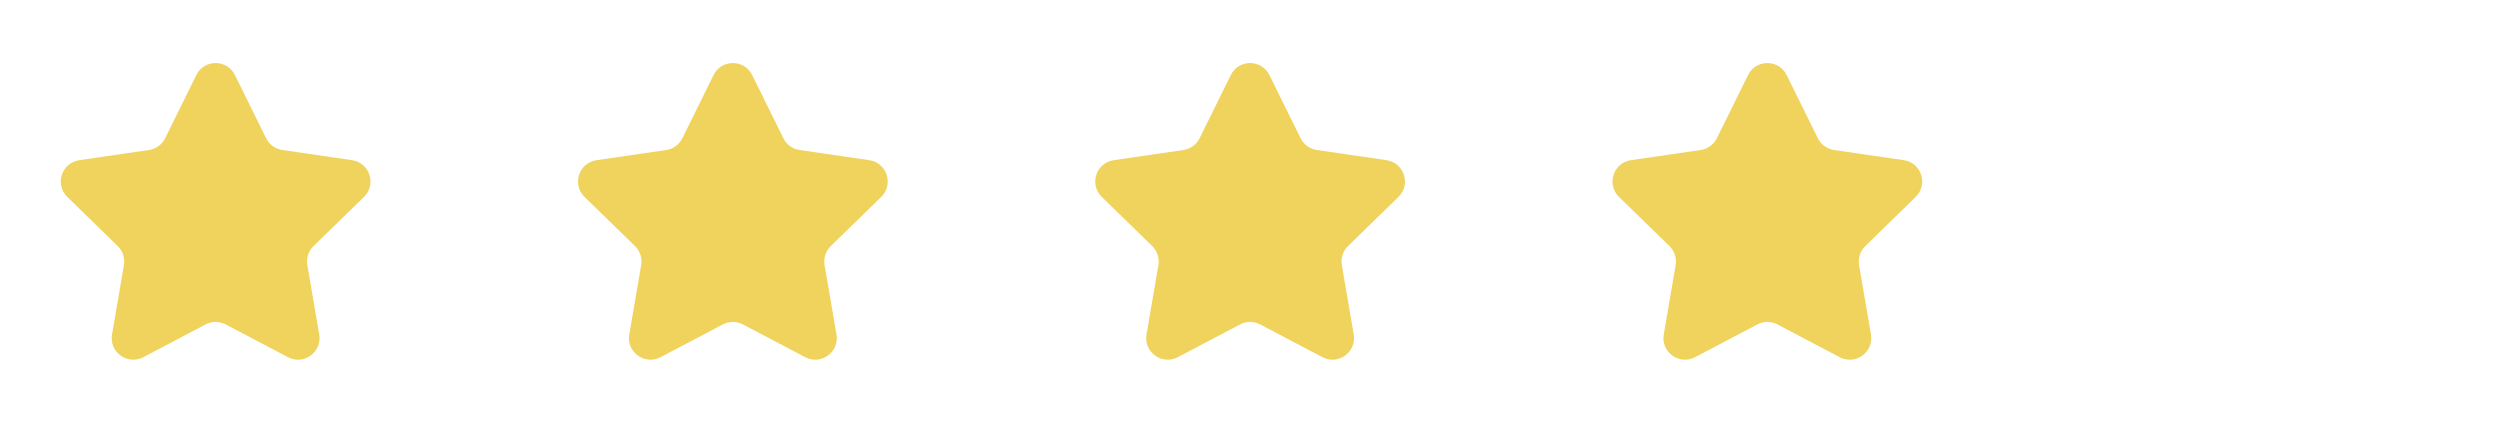 <?xml version="1.0" encoding="UTF-8"?> <svg xmlns="http://www.w3.org/2000/svg" width="116" height="20" viewBox="0 0 116 20" fill="none"><path d="M9.108 3.484C9.475 2.74 10.535 2.74 10.902 3.484L12.348 6.413C12.493 6.708 12.774 6.912 13.1 6.96L16.335 7.432C17.155 7.552 17.482 8.56 16.888 9.138L14.549 11.417C14.313 11.646 14.205 11.977 14.261 12.302L14.813 15.52C14.953 16.337 14.095 16.959 13.362 16.574L10.471 15.053C10.179 14.9 9.831 14.9 9.54 15.053L6.649 16.574C5.915 16.959 5.058 16.337 5.198 15.52L5.75 12.302C5.805 11.977 5.698 11.646 5.462 11.417L3.123 9.138C2.529 8.56 2.856 7.552 3.676 7.432L6.911 6.96C7.236 6.912 7.517 6.708 7.663 6.413L9.108 3.484Z" fill="#F0D35D"></path><path d="M33.108 3.484C33.475 2.74 34.535 2.74 34.902 3.484L36.348 6.413C36.493 6.708 36.775 6.912 37.1 6.96L40.335 7.432C41.155 7.552 41.481 8.56 40.888 9.138L38.549 11.417C38.313 11.646 38.205 11.977 38.261 12.302L38.813 15.52C38.953 16.337 38.095 16.959 37.362 16.574L34.471 15.053C34.179 14.9 33.831 14.9 33.54 15.053L30.649 16.574C29.915 16.959 29.058 16.337 29.198 15.52L29.75 12.302C29.805 11.977 29.698 11.646 29.462 11.417L27.123 9.138C26.529 8.56 26.856 7.552 27.676 7.432L30.911 6.96C31.236 6.912 31.517 6.708 31.663 6.413L33.108 3.484Z" fill="#F0D35D"></path><path d="M57.108 3.484C57.475 2.74 58.535 2.74 58.902 3.484L60.348 6.413C60.493 6.708 60.775 6.912 61.1 6.96L64.335 7.432C65.155 7.552 65.481 8.56 64.888 9.138L62.549 11.417C62.313 11.646 62.205 11.977 62.261 12.302L62.813 15.52C62.953 16.337 62.095 16.959 61.362 16.574L58.471 15.053C58.179 14.9 57.831 14.9 57.54 15.053L54.649 16.574C53.915 16.959 53.058 16.337 53.198 15.52L53.75 12.302C53.805 11.977 53.698 11.646 53.462 11.417L51.123 9.138C50.529 8.56 50.856 7.552 51.676 7.432L54.911 6.96C55.236 6.912 55.517 6.708 55.663 6.413L57.108 3.484Z" fill="#F0D35D"></path><path d="M81.109 3.484C81.475 2.74 82.535 2.74 82.902 3.484L84.348 6.413C84.493 6.708 84.775 6.912 85.1 6.96L88.335 7.432C89.155 7.552 89.481 8.56 88.888 9.138L86.549 11.417C86.313 11.646 86.205 11.977 86.261 12.302L86.813 15.52C86.953 16.337 86.095 16.959 85.362 16.574L82.471 15.053C82.179 14.9 81.831 14.9 81.54 15.053L78.649 16.574C77.915 16.959 77.058 16.337 77.198 15.52L77.75 12.302C77.805 11.977 77.698 11.646 77.462 11.417L75.123 9.138C74.529 8.56 74.856 7.552 75.676 7.432L78.911 6.96C79.236 6.912 79.517 6.708 79.663 6.413L81.109 3.484Z" fill="#F0D35D"></path></svg> 